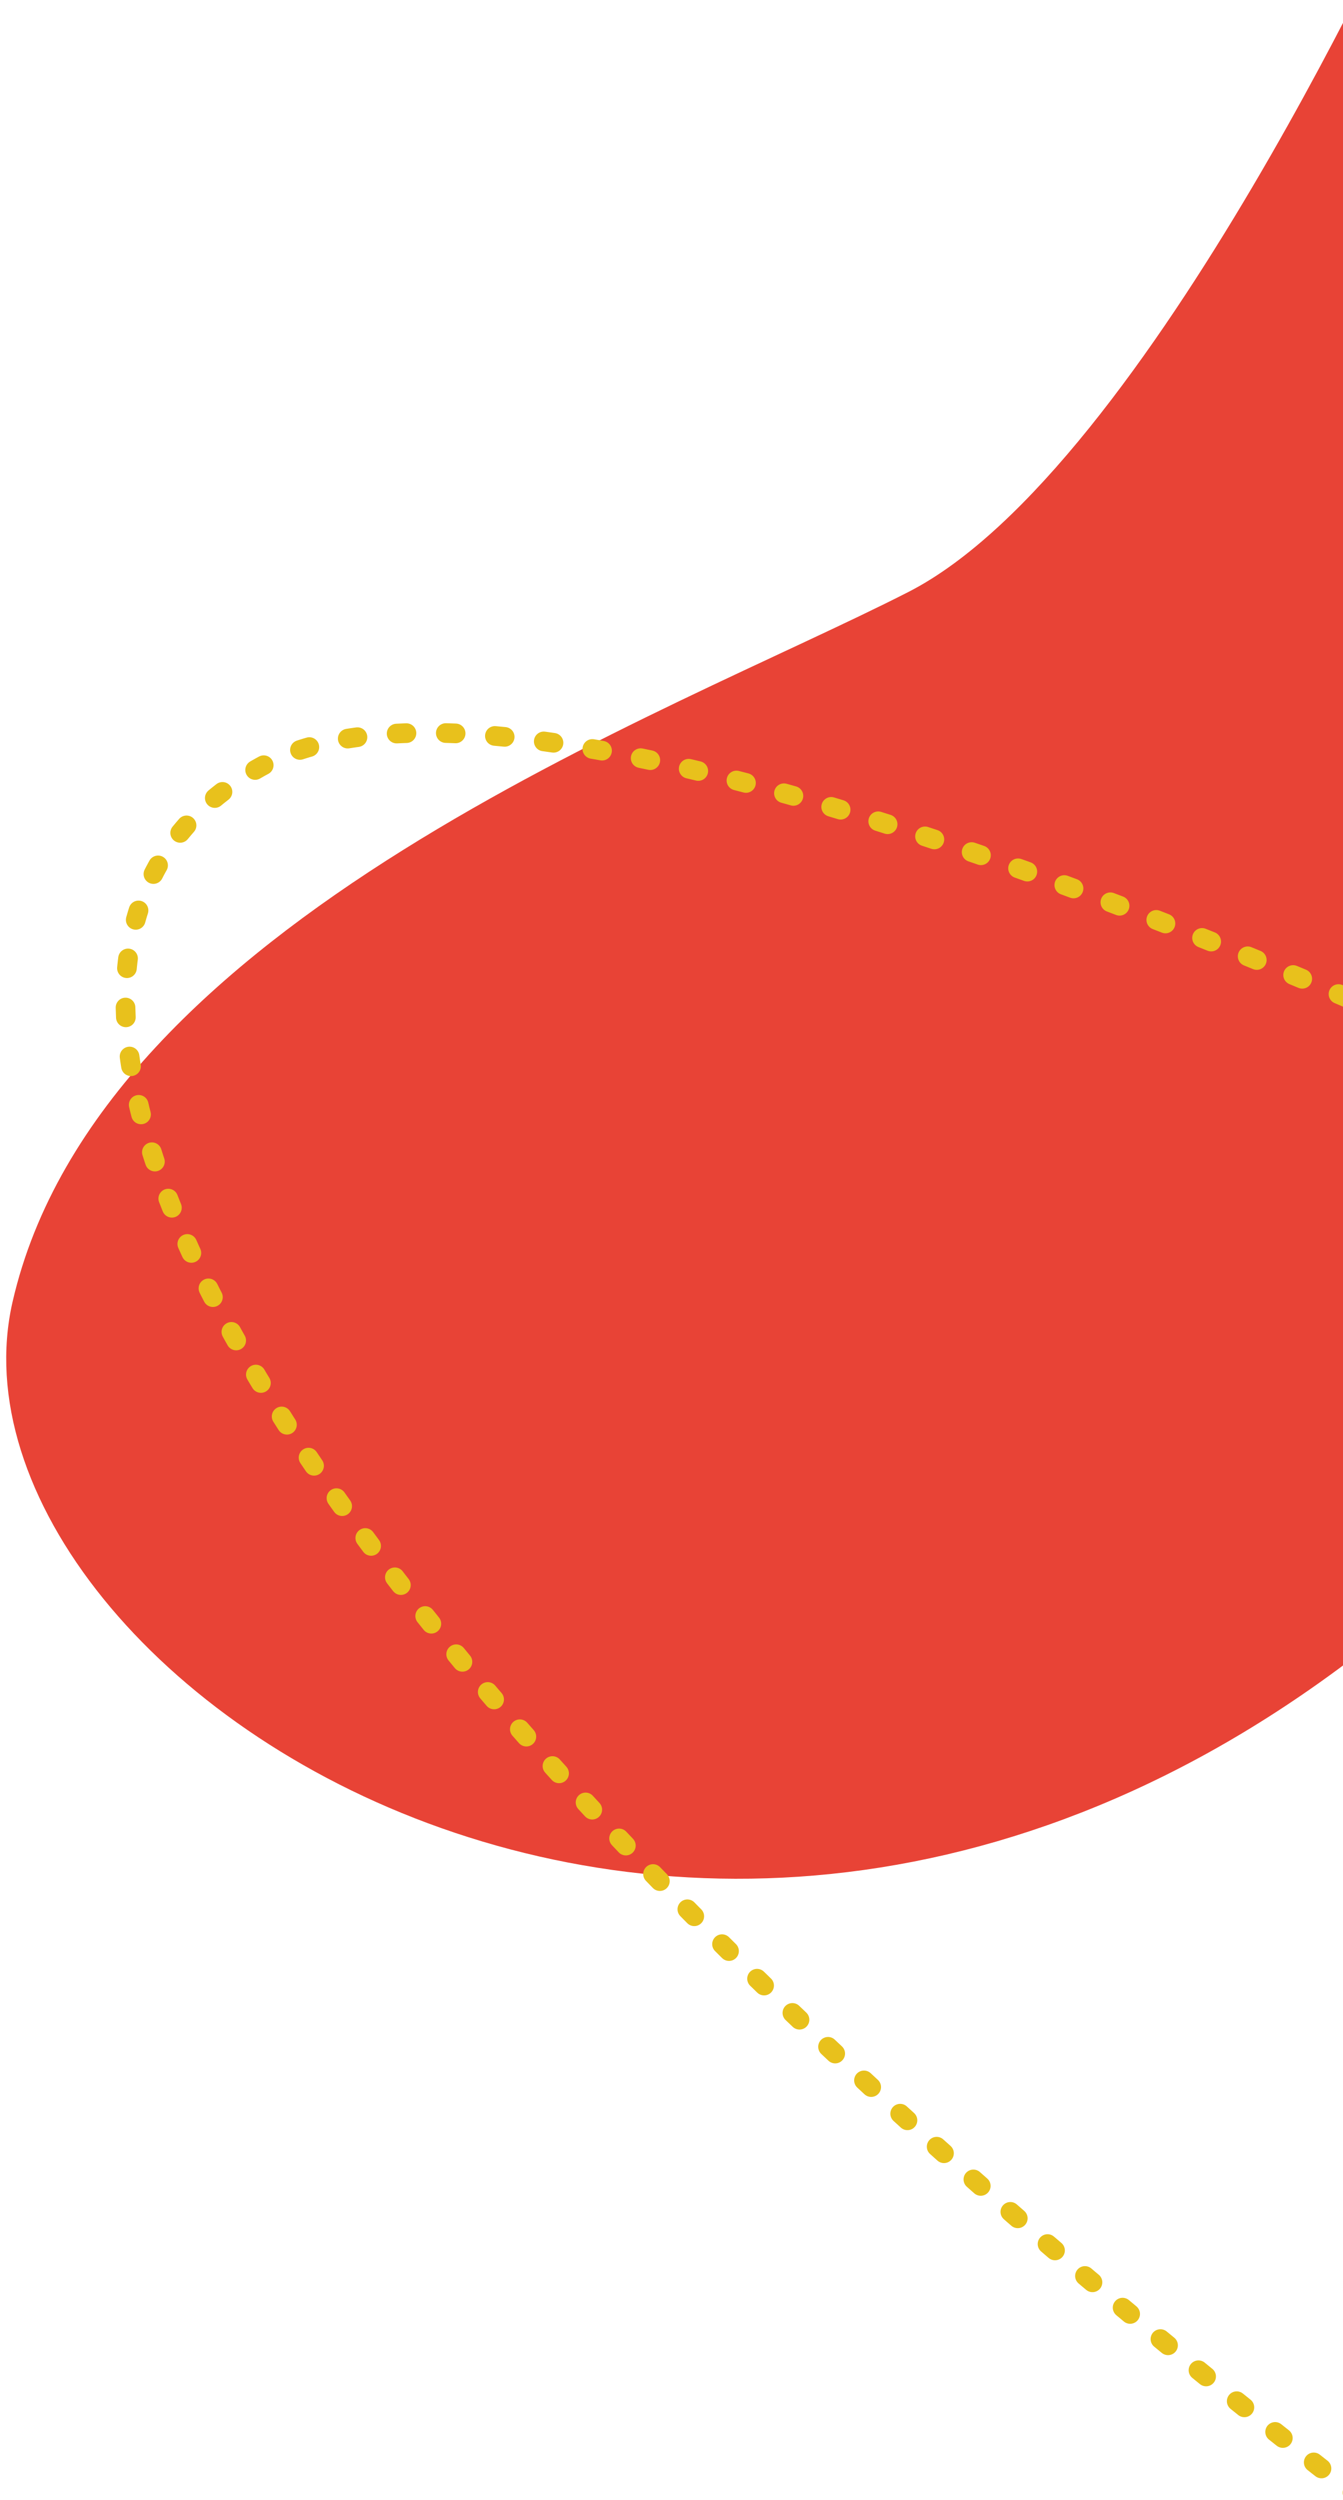 <svg id="Layer_1" data-name="Layer 1" xmlns="http://www.w3.org/2000/svg" viewBox="0 0 682.7 1270.47"><defs><style>.cls-1{fill:#e84336;}.cls-2{fill:none;stroke:#e8c11c;stroke-linecap:round;stroke-width:10px;stroke-dasharray:5 20;}</style></defs><title>Group 415</title><g id="Group_415" data-name="Group 415"><path id="Path_308" data-name="Path 308" class="cls-1" d="M719.88-64.19s-135.74,302.49-258.11,365-411.08,167-455.4,360.8S384.92,1137.66,748,791,719.88-64.19,719.88-64.19Z"/><g id="Component_4_8" data-name="Component 4 8"><path id="Path_187" data-name="Path 187" class="cls-2" d="M1178.77,748.88S334.13,277,132.29,389.79s51.77,504.85,635.49,937.71"/></g></g></svg>